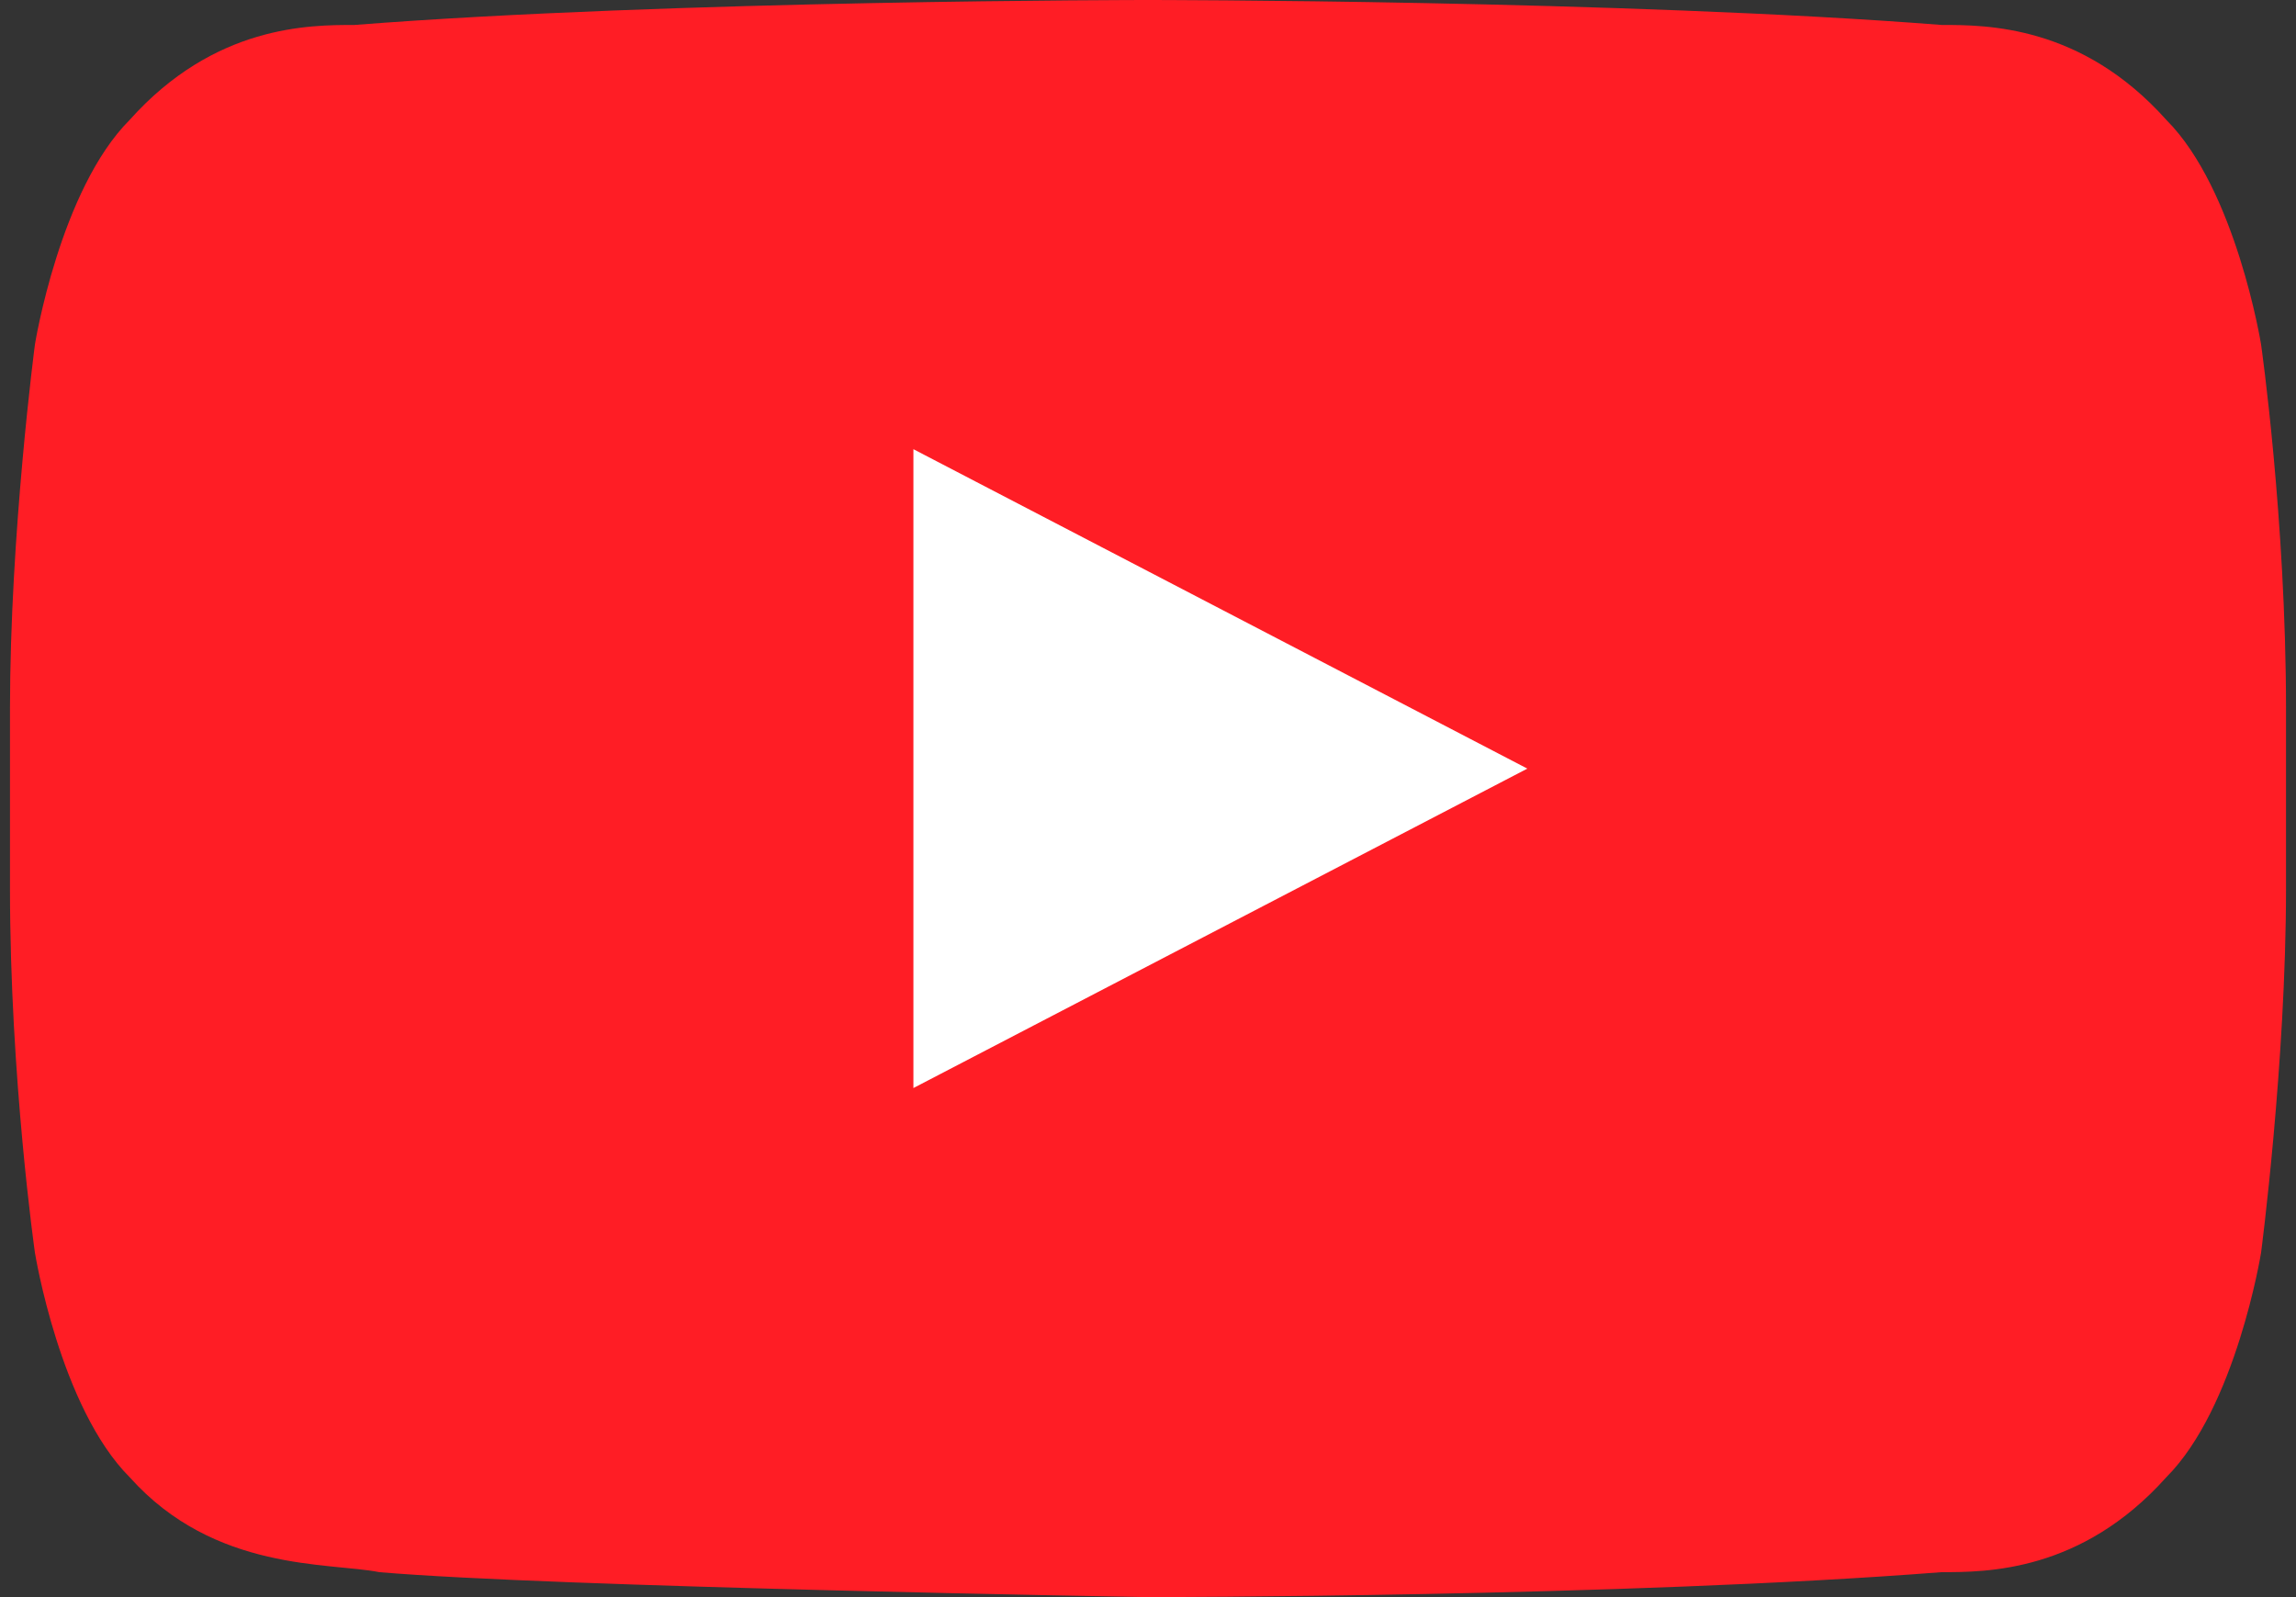 <?xml version="1.0" encoding="utf-8"?>
<!-- Generator: Adobe Illustrator 21.0.0, SVG Export Plug-In . SVG Version: 6.00 Build 0)  -->
<svg version="1.1" id="Layer_1" xmlns="http://www.w3.org/2000/svg" xmlns:xlink="http://www.w3.org/1999/xlink" x="0px" y="0px"
	 viewBox="0 0 46 32" style="enable-background:new 0 0 46 32;" xml:space="preserve">
<rect x="0" y="0" width="46" height="32" fill="#333333" stroke="none"/>
<style type="text/css">
	.st0{fill:#FFFFFF;}
	.st1{fill:#FF1D25;}
</style>
<rect x="12.3" y="6.8" class="st0" width="21.4" height="19.9"/>
<g>
	<g id="Lozenge_2_">
		<g>
			<path class="st1" d="M45.3,6.9c0,0-0.5-3.1-1.9-4.5c-1.7-1.9-3.6-1.9-4.5-1.9C32.5,0,23,0,23,0l0,0c0,0-9.5,0-15.9,0.5
				c-0.9,0-2.8,0-4.5,1.9C1.2,3.8,0.7,6.9,0.7,6.9s-0.5,3.8-0.5,7.3v3.6c0,3.8,0.5,7.3,0.5,7.3s0.5,3.1,1.9,4.5c1.7,1.9,4,1.7,5,1.9
				C11.1,31.8,23,32,23,32s9.5,0,15.9-0.5c0.9,0,2.8,0,4.5-1.9c1.4-1.4,1.9-4.5,1.9-4.5s0.5-3.8,0.5-7.3v-3.6
				C45.8,10.4,45.3,6.9,45.3,6.9z M18.3,21.8V9l12.3,6.4L18.3,21.8z"/>
		</g>
	</g>
</g>
</svg>
